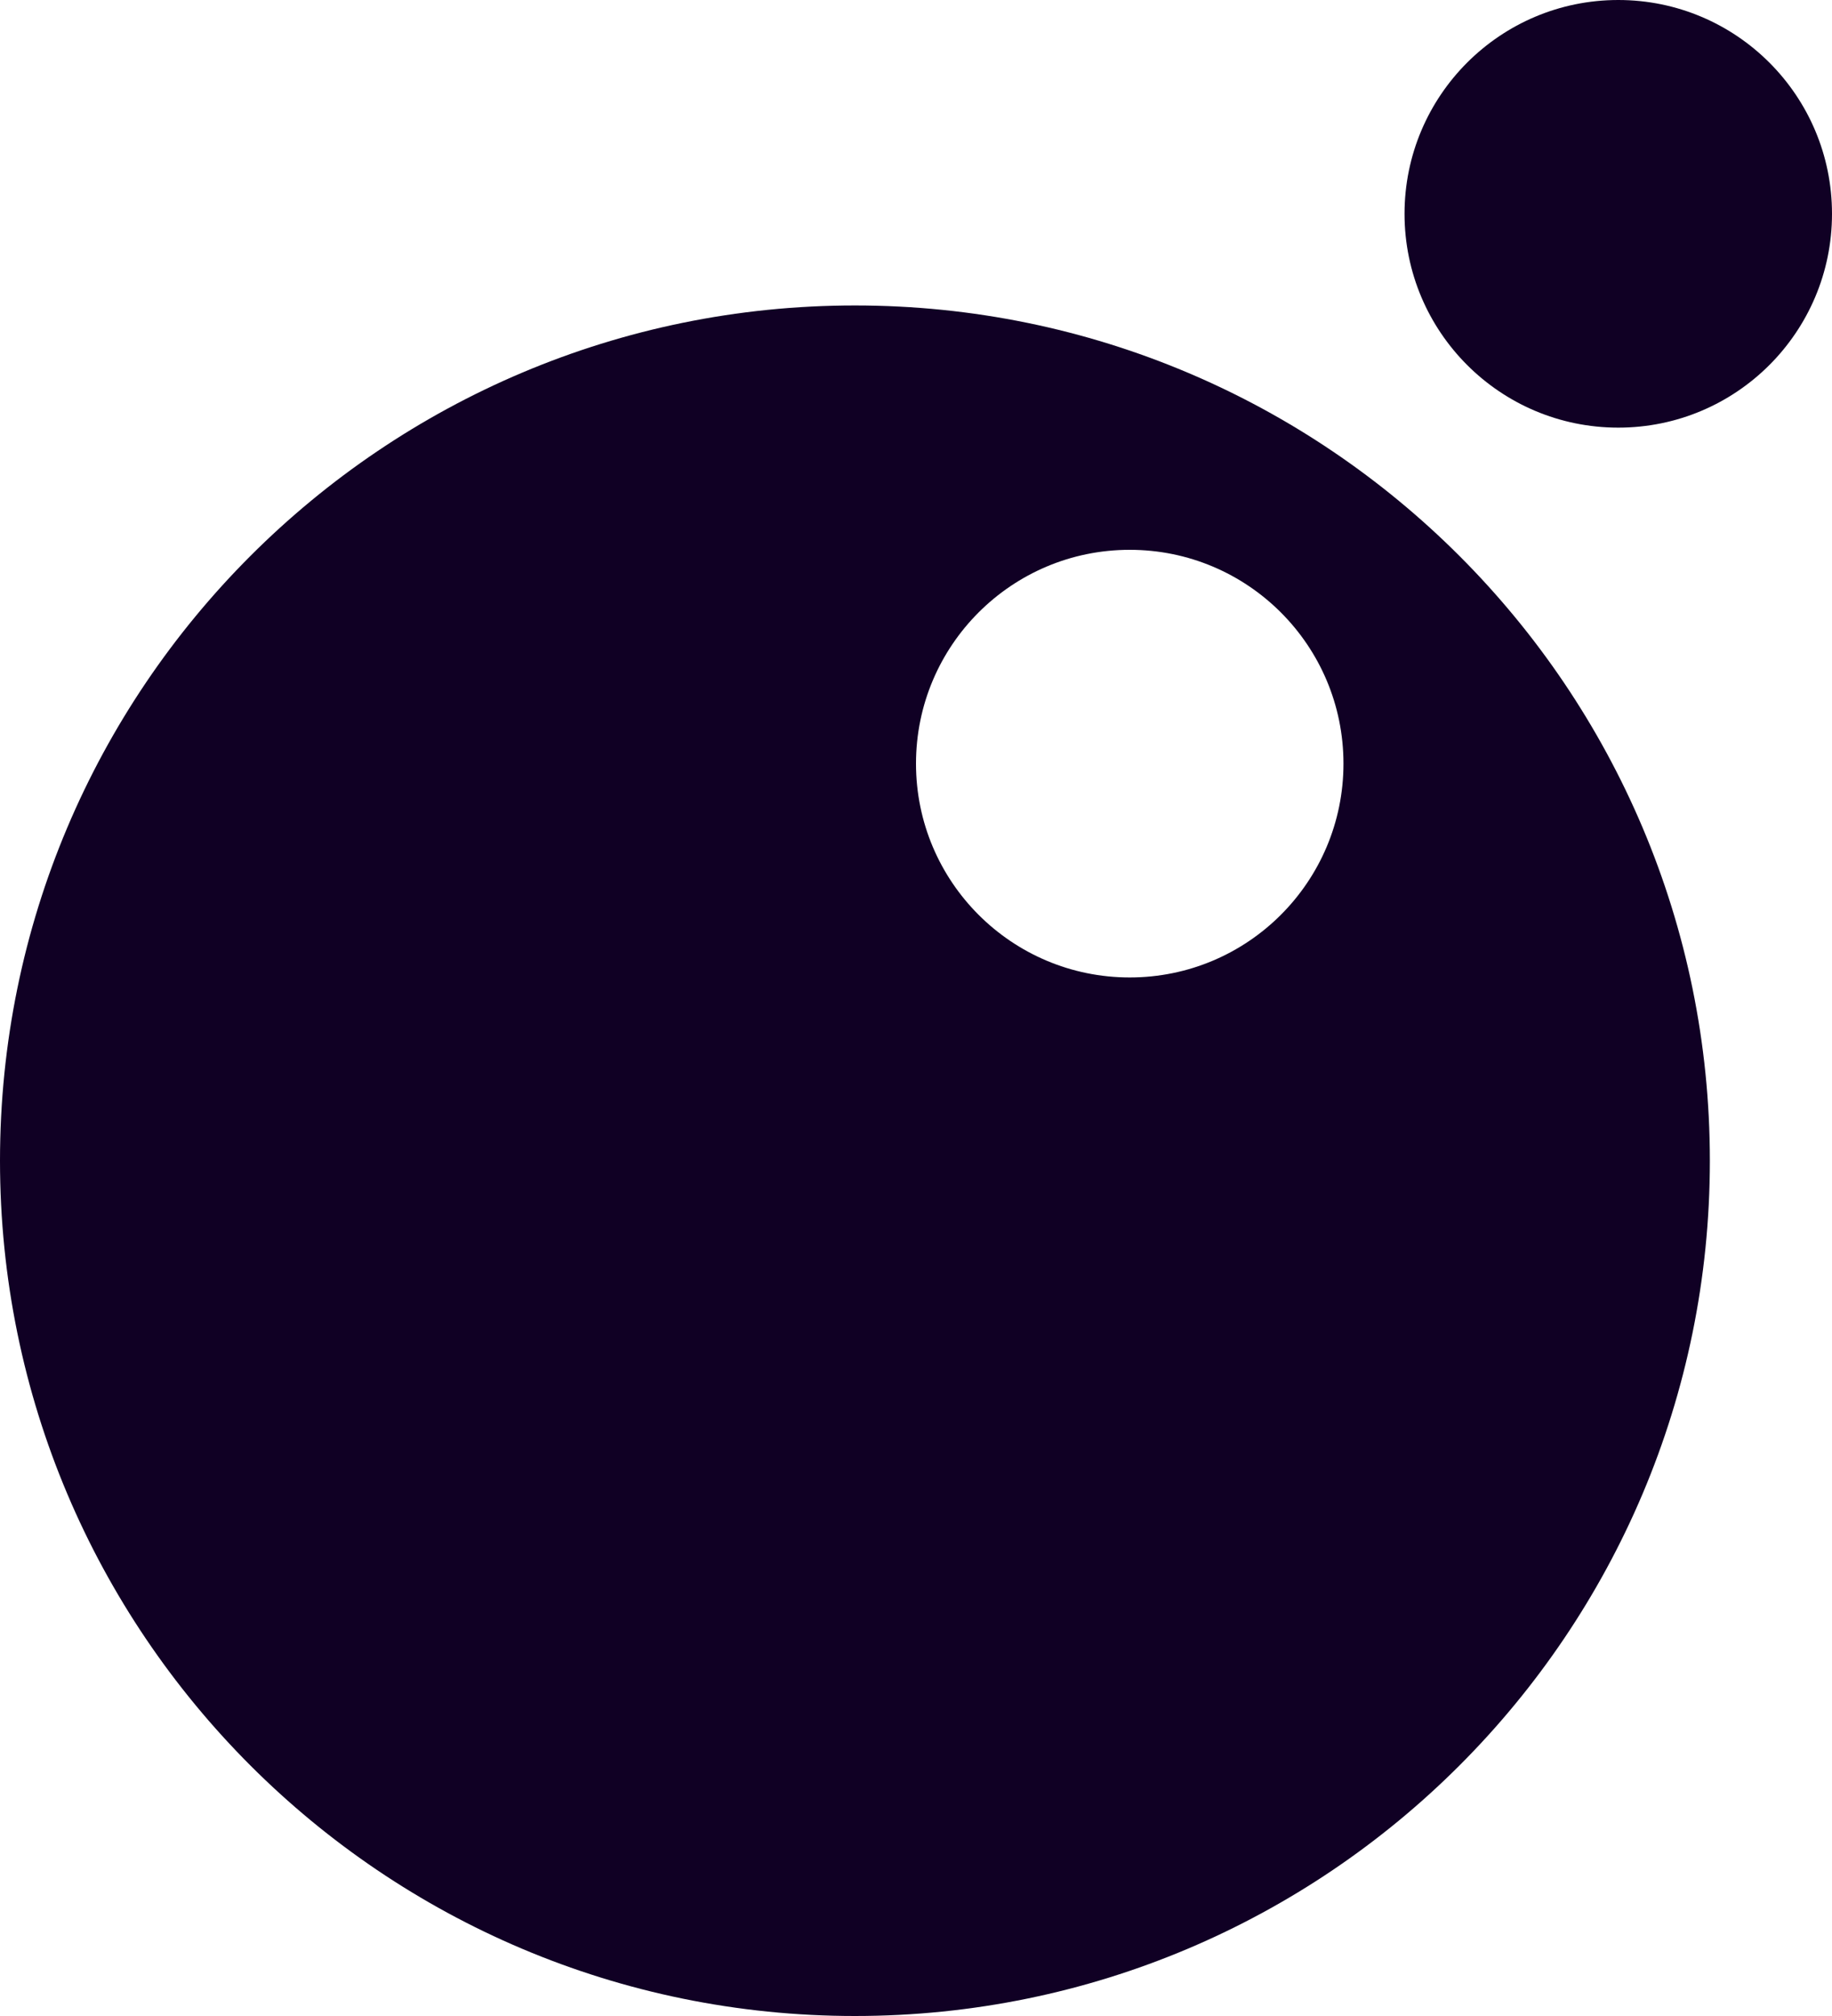 <svg width="30" height="33" viewBox="0 0 30 33" fill="none" xmlns="http://www.w3.org/2000/svg">
<path fill-rule="evenodd" clip-rule="evenodd" d="M14 33C21.732 33 28 26.732 28 19C28 11.268 21.732 5 14 5C6.268 5 0 11.268 0 19C0 26.732 6.268 33 14 33ZM18.5 16C20.433 16 22 14.433 22 12.5C22 10.567 20.433 9 18.5 9C16.567 9 15 10.567 15 12.5C15 14.433 16.567 16 18.5 16Z" fill="#100024"/>
<circle cx="26.5" cy="3.5" r="3.5" fill="#100024"/>
</svg>
